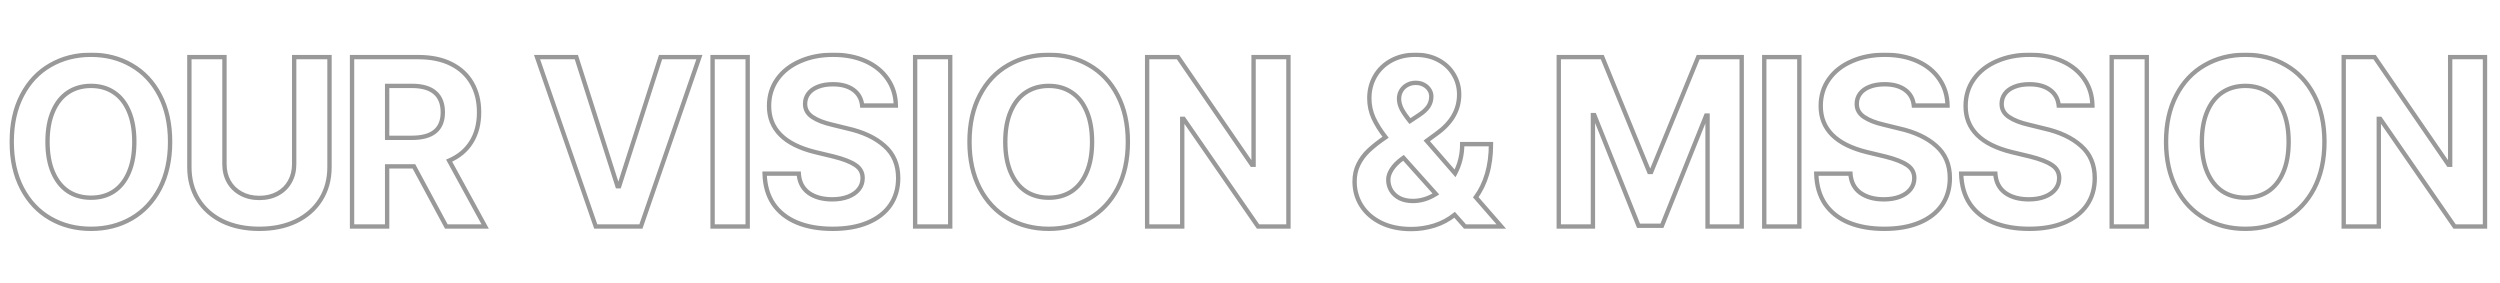 <svg width="1148" height="130" viewBox="0 0 1148 130" fill="none" xmlns="http://www.w3.org/2000/svg">
<g clip-path="url(#clip0_206_204)">
<mask id="path-1-outside-1_206_204" maskUnits="userSpaceOnUse" x="4" y="24" width="1139" height="83" fill="black">
<rect fill="white" x="4" y="24" width="1139" height="83"/>
<path d="M78.108 65.113C78.108 73.349 76.533 80.493 73.382 86.544C70.231 92.56 65.898 97.161 60.384 100.348C54.905 103.499 48.711 105.074 41.8 105.074C34.853 105.074 28.623 103.481 23.108 100.294C17.594 97.107 13.261 92.506 10.11 86.49C6.959 80.439 5.384 73.313 5.384 65.113C5.384 56.878 6.959 49.752 10.11 43.736C13.261 37.685 17.594 33.084 23.108 29.933C28.623 26.746 34.853 25.152 41.8 25.152C48.711 25.152 54.905 26.746 60.384 29.933C65.898 33.084 70.231 37.685 73.382 43.736C76.533 49.752 78.108 56.878 78.108 65.113ZM61.673 65.113C61.673 59.635 60.849 54.98 59.202 51.148C57.591 47.317 55.299 44.417 52.327 42.447C49.355 40.442 45.846 39.44 41.8 39.44C37.754 39.44 34.227 40.442 31.219 42.447C28.247 44.417 25.937 47.335 24.29 51.202C22.643 55.033 21.819 59.671 21.819 65.113C21.819 70.556 22.643 75.211 24.29 79.078C25.937 82.909 28.247 85.828 31.219 87.833C34.227 89.802 37.754 90.787 41.8 90.787C45.846 90.787 49.355 89.802 52.327 87.833C55.299 85.828 57.591 82.909 59.202 79.078C60.849 75.247 61.673 70.592 61.673 65.113ZM151.306 26.227V76.715C151.306 82.337 149.963 87.296 147.277 91.593C144.592 95.89 140.814 99.22 135.944 101.583C131.075 103.91 125.453 105.074 119.079 105.074C112.705 105.074 107.084 103.91 102.214 101.583C97.38 99.22 93.62 95.89 90.935 91.593C88.285 87.296 86.96 82.337 86.96 76.715V26.227H103.073V75.426C103.073 78.398 103.736 81.065 105.061 83.429C106.385 85.756 108.265 87.582 110.7 88.907C113.135 90.232 115.928 90.894 119.079 90.894C122.266 90.894 125.077 90.232 127.512 88.907C129.947 87.582 131.809 85.756 133.098 83.429C134.423 81.065 135.085 78.398 135.085 75.426V26.227H151.306ZM161.661 26.227H192.169C198.006 26.227 203.001 27.265 207.154 29.342C211.344 31.419 214.531 34.373 216.715 38.204C218.899 42 219.991 46.458 219.991 51.578C219.991 56.878 218.81 61.425 216.446 65.221C214.083 69.016 210.681 71.863 206.241 73.761L222.784 104H204.952L190.074 76.393H177.774V104H161.661V26.227ZM189.161 63.287C198.614 63.287 203.341 59.384 203.341 51.578C203.341 47.603 202.159 44.596 199.796 42.555C197.433 40.478 193.888 39.44 189.161 39.44H177.774V63.287H189.161ZM283.563 85.523H284.315L303.329 26.227H321.161L294.306 104H273.573L246.61 26.227H264.657L283.563 85.523ZM343.333 104H327.22V26.227H343.333V104ZM395.905 48.463C395.583 45.383 394.24 42.984 391.877 41.266C389.514 39.547 386.381 38.688 382.478 38.688C379.792 38.688 377.482 39.081 375.549 39.869C373.651 40.621 372.201 41.677 371.198 43.038C370.196 44.399 369.694 45.956 369.694 47.711C369.694 50.217 370.822 52.223 373.078 53.727C375.334 55.23 378.36 56.412 382.155 57.272L389.138 58.99C396.335 60.602 402.01 63.269 406.164 66.993C410.354 70.681 412.448 75.605 412.448 81.764C412.448 86.526 411.249 90.662 408.85 94.171C406.451 97.644 402.995 100.33 398.483 102.228C393.972 104.125 388.601 105.074 382.37 105.074C376.068 105.074 370.59 104.107 365.935 102.174C361.315 100.24 357.717 97.394 355.139 93.634C352.596 89.838 351.254 85.201 351.11 79.723H366.794C367.045 83.554 368.549 86.49 371.306 88.531C374.099 90.537 377.715 91.539 382.155 91.539C384.948 91.539 387.401 91.127 389.514 90.304C391.626 89.48 393.256 88.334 394.401 86.866C395.547 85.398 396.12 83.697 396.12 81.764C396.12 79.257 395.028 77.27 392.844 75.802C390.695 74.334 387.347 73.027 382.8 71.881L374.313 69.84C360.205 66.367 353.151 59.312 353.151 48.678C353.151 44.023 354.405 39.923 356.911 36.378C359.453 32.797 362.963 30.04 367.438 28.106C371.914 26.137 376.963 25.152 382.585 25.152C388.243 25.152 393.238 26.137 397.57 28.106C401.903 30.076 405.269 32.833 407.668 36.378C410.067 39.887 411.302 43.915 411.374 48.463H395.905ZM436.339 104H420.226V26.227H436.339V104ZM517.915 65.113C517.915 73.349 516.34 80.493 513.188 86.544C510.037 92.56 505.705 97.161 500.19 100.348C494.712 103.499 488.517 105.074 481.606 105.074C474.66 105.074 468.429 103.481 462.915 100.294C457.401 97.107 453.068 92.506 449.917 86.49C446.766 80.439 445.19 73.313 445.19 65.113C445.19 56.878 446.766 49.752 449.917 43.736C453.068 37.685 457.401 33.084 462.915 29.933C468.429 26.746 474.66 25.152 481.606 25.152C488.517 25.152 494.712 26.746 500.19 29.933C505.705 33.084 510.037 37.685 513.188 43.736C516.34 49.752 517.915 56.878 517.915 65.113ZM501.479 65.113C501.479 59.635 500.656 54.98 499.009 51.148C497.397 47.317 495.106 44.417 492.134 42.447C489.162 40.442 485.653 39.44 481.606 39.44C477.56 39.44 474.033 40.442 471.025 42.447C468.053 44.417 465.744 47.335 464.097 51.202C462.45 55.033 461.626 59.671 461.626 65.113C461.626 70.556 462.45 75.211 464.097 79.078C465.744 82.909 468.053 85.828 471.025 87.833C474.033 89.802 477.56 90.787 481.606 90.787C485.653 90.787 489.162 89.802 492.134 87.833C495.106 85.828 497.397 82.909 499.009 79.078C500.656 75.247 501.479 70.592 501.479 65.113ZM591.649 104H577.685L543.524 54.586H542.88V104H526.767V26.227H540.946L574.892 75.641H575.644V26.227H591.649V104ZM648.024 105.182C642.797 105.182 638.213 104.233 634.274 102.335C630.336 100.401 627.31 97.787 625.197 94.493C623.085 91.163 622.028 87.457 622.028 83.375C622.028 80.475 622.601 77.861 623.747 75.533C624.893 73.17 626.468 71.039 628.474 69.142C630.515 67.208 633.111 65.167 636.262 63.019C633.898 60.011 632.054 57.075 630.729 54.21C629.44 51.345 628.796 48.32 628.796 45.133C628.796 41.373 629.673 37.989 631.428 34.981C633.182 31.938 635.671 29.539 638.894 27.784C642.116 26.03 645.804 25.152 649.958 25.152C654.004 25.152 657.549 25.976 660.593 27.623C663.636 29.27 665.964 31.49 667.575 34.283C669.222 37.04 670.046 40.084 670.046 43.414C670.046 50.432 666.608 56.412 659.733 61.353L655.168 64.684L668.166 79.615C670.35 75.533 671.442 71.057 671.442 66.188H684.655C684.655 71.308 684.047 75.909 682.829 79.991C681.612 84.073 679.893 87.6 677.673 90.572L689.382 104H672.731L667.951 98.629C665.23 100.813 662.132 102.46 658.659 103.57C655.186 104.645 651.641 105.182 648.024 105.182ZM637.497 82.516C637.497 84.378 637.963 86.061 638.894 87.564C639.825 89.033 641.132 90.196 642.814 91.056C644.533 91.879 646.521 92.291 648.776 92.291C652.429 92.291 655.956 91.217 659.357 89.068L644.479 72.472L643.942 72.848C641.794 74.423 640.183 76.052 639.108 77.735C638.034 79.382 637.497 80.976 637.497 82.516ZM642.438 45.348C642.438 46.887 642.85 48.481 643.674 50.128C644.533 51.739 645.786 53.565 647.434 55.606L651.569 52.867C653.503 51.614 654.935 50.307 655.866 48.946C656.797 47.55 657.263 45.992 657.263 44.273C657.263 43.235 656.976 42.25 656.403 41.319C655.83 40.352 654.989 39.565 653.879 38.956C652.805 38.347 651.534 38.043 650.065 38.043C648.597 38.043 647.272 38.383 646.091 39.063C644.945 39.708 644.05 40.585 643.405 41.695C642.761 42.805 642.438 44.023 642.438 45.348ZM735.767 26.227L757.358 78.971H758.218L779.81 26.227H799.79V104H784.106V53.082H783.462L763.159 103.678H752.417L732.114 52.867H731.47V104H715.786V26.227H735.767ZM826.259 104H810.146V26.227H826.259V104ZM878.831 48.463C878.509 45.383 877.166 42.984 874.803 41.266C872.439 39.547 869.306 38.688 865.403 38.688C862.718 38.688 860.408 39.081 858.475 39.869C856.577 40.621 855.127 41.677 854.124 43.038C853.121 44.399 852.62 45.956 852.62 47.711C852.62 50.217 853.748 52.223 856.004 53.727C858.26 55.23 861.285 56.412 865.081 57.272L872.063 58.99C879.261 60.602 884.936 63.269 889.09 66.993C893.279 70.681 895.374 75.605 895.374 81.764C895.374 86.526 894.174 90.662 891.775 94.171C889.376 97.644 885.921 100.33 881.409 102.228C876.897 104.125 871.526 105.074 865.296 105.074C858.994 105.074 853.515 104.107 848.86 102.174C844.241 100.24 840.643 97.394 838.064 93.634C835.522 89.838 834.179 85.201 834.036 79.723H849.72C849.97 83.554 851.474 86.49 854.231 88.531C857.024 90.537 860.641 91.539 865.081 91.539C867.874 91.539 870.327 91.127 872.439 90.304C874.552 89.48 876.181 88.334 877.327 86.866C878.473 85.398 879.046 83.697 879.046 81.764C879.046 79.257 877.954 77.27 875.77 75.802C873.621 74.334 870.273 73.027 865.726 71.881L857.239 69.84C843.131 66.367 836.077 59.312 836.077 48.678C836.077 44.023 837.33 39.923 839.837 36.378C842.379 32.797 845.888 30.04 850.364 28.106C854.84 26.137 859.889 25.152 865.511 25.152C871.168 25.152 876.163 26.137 880.496 28.106C884.829 30.076 888.195 32.833 890.594 36.378C892.993 39.887 894.228 43.915 894.3 48.463H878.831ZM945.368 48.463C945.046 45.383 943.703 42.984 941.34 41.266C938.977 39.547 935.843 38.688 931.94 38.688C929.255 38.688 926.945 39.081 925.012 39.869C923.114 40.621 921.664 41.677 920.661 43.038C919.659 44.399 919.157 45.956 919.157 47.711C919.157 50.217 920.285 52.223 922.541 53.727C924.797 55.23 927.823 56.412 931.618 57.272L938.601 58.99C945.798 60.602 951.473 63.269 955.627 66.993C959.816 70.681 961.911 75.605 961.911 81.764C961.911 86.526 960.712 90.662 958.312 94.171C955.913 97.644 952.458 100.33 947.946 102.228C943.435 104.125 938.063 105.074 931.833 105.074C925.531 105.074 920.052 104.107 915.397 102.174C910.778 100.24 907.18 97.394 904.602 93.634C902.059 89.838 900.716 85.201 900.573 79.723H916.257C916.507 83.554 918.011 86.49 920.769 88.531C923.562 90.537 927.178 91.539 931.618 91.539C934.411 91.539 936.864 91.127 938.977 90.304C941.089 89.48 942.718 88.334 943.864 86.866C945.01 85.398 945.583 83.697 945.583 81.764C945.583 79.257 944.491 77.27 942.307 75.802C940.158 74.334 936.81 73.027 932.263 71.881L923.776 69.84C909.668 66.367 902.614 59.312 902.614 48.678C902.614 44.023 903.868 39.923 906.374 36.378C908.916 32.797 912.425 30.04 916.901 28.106C921.377 26.137 926.426 25.152 932.048 25.152C937.705 25.152 942.701 26.137 947.033 28.106C951.366 30.076 954.732 32.833 957.131 36.378C959.53 39.887 960.765 43.915 960.837 48.463H945.368ZM985.802 104H969.688V26.227H985.802V104ZM1067.38 65.113C1067.38 73.349 1065.8 80.493 1062.65 86.544C1059.5 92.56 1055.17 97.161 1049.65 100.348C1044.17 103.499 1037.98 105.074 1031.07 105.074C1024.12 105.074 1017.89 103.481 1012.38 100.294C1006.86 97.107 1002.53 92.506 999.38 86.49C996.229 80.439 994.653 73.313 994.653 65.113C994.653 56.878 996.229 49.752 999.38 43.736C1002.53 37.685 1006.86 33.084 1012.38 29.933C1017.89 26.746 1024.12 25.152 1031.07 25.152C1037.98 25.152 1044.17 26.746 1049.65 29.933C1055.17 33.084 1059.5 37.685 1062.65 43.736C1065.8 49.752 1067.38 56.878 1067.38 65.113ZM1050.94 65.113C1050.94 59.635 1050.12 54.98 1048.47 51.148C1046.86 47.317 1044.57 44.417 1041.6 42.447C1038.62 40.442 1035.12 39.44 1031.07 39.44C1027.02 39.44 1023.5 40.442 1020.49 42.447C1017.52 44.417 1015.21 47.335 1013.56 51.202C1011.91 55.033 1011.09 59.671 1011.09 65.113C1011.09 70.556 1011.91 75.211 1013.56 79.078C1015.21 82.909 1017.52 85.828 1020.49 87.833C1023.5 89.802 1027.02 90.787 1031.07 90.787C1035.12 90.787 1038.62 89.802 1041.6 87.833C1044.57 85.828 1046.86 82.909 1048.47 79.078C1050.12 75.247 1050.94 70.592 1050.94 65.113ZM1141.11 104H1127.15L1092.99 54.586H1092.34V104H1076.23V26.227H1090.41L1124.35 75.641H1125.11V26.227H1141.11V104Z"/>
</mask>
<path d="M73.382 86.544L74.268 87.008L74.269 87.006L73.382 86.544ZM60.384 100.348L60.882 101.215L60.884 101.213L60.384 100.348ZM10.11 86.49L9.223 86.952L9.225 86.954L10.11 86.49ZM10.11 43.736L10.996 44.2L10.997 44.198L10.11 43.736ZM23.108 29.933L23.605 30.801L23.609 30.798L23.108 29.933ZM60.384 29.933L59.881 30.797L59.888 30.801L60.384 29.933ZM73.382 43.736L72.495 44.198L72.496 44.2L73.382 43.736ZM59.202 51.148L58.28 51.536L58.283 51.543L59.202 51.148ZM52.327 42.447L51.768 43.276L51.775 43.281L52.327 42.447ZM31.219 42.447L31.771 43.281L31.773 43.279L31.219 42.447ZM24.29 51.202L25.209 51.597L25.21 51.594L24.29 51.202ZM24.29 79.078L23.37 79.47L23.371 79.473L24.29 79.078ZM31.219 87.833L30.659 88.662L30.671 88.67L31.219 87.833ZM52.327 87.833L52.88 88.667L52.886 88.662L52.327 87.833ZM59.202 79.078L58.283 78.683L58.28 78.691L59.202 79.078ZM77.108 65.113C77.108 73.221 75.558 80.2 72.495 86.082L74.269 87.006C77.508 80.785 79.108 73.477 79.108 65.113H77.108ZM72.496 86.08C69.427 91.939 65.223 96.396 59.883 99.482L60.884 101.213C66.573 97.925 71.035 93.18 74.268 87.008L72.496 86.08ZM59.885 99.481C54.572 102.537 48.553 104.074 41.8 104.074V106.074C48.869 106.074 55.238 104.461 60.882 101.215L59.885 99.481ZM41.8 104.074C35.013 104.074 28.957 102.519 23.609 99.428L22.608 101.16C28.288 104.442 34.694 106.074 41.8 106.074V104.074ZM23.609 99.428C18.269 96.342 14.066 91.886 10.996 86.026L9.225 86.954C12.457 93.126 16.919 97.872 22.608 101.16L23.609 99.428ZM10.997 86.028C7.934 80.146 6.384 73.185 6.384 65.113H4.384C4.384 73.442 5.985 80.732 9.223 86.952L10.997 86.028ZM6.384 65.113C6.384 57.005 7.934 50.045 10.996 44.2L9.225 43.272C5.984 49.459 4.384 56.75 4.384 65.113H6.384ZM10.997 44.198C14.067 38.304 18.269 33.85 23.605 30.801L22.612 29.064C16.919 32.318 12.456 37.066 9.223 43.275L10.997 44.198ZM23.609 30.798C28.957 27.707 35.013 26.152 41.8 26.152V24.152C34.694 24.152 28.288 25.784 22.608 29.067L23.609 30.798ZM41.8 26.152C48.55 26.152 54.569 27.707 59.881 30.797L60.887 29.068C55.242 25.785 48.871 24.152 41.8 24.152V26.152ZM59.888 30.801C65.223 33.85 69.426 38.304 72.495 44.198L74.269 43.275C71.036 37.066 66.573 32.318 60.88 29.064L59.888 30.801ZM72.496 44.2C75.558 50.045 77.108 57.005 77.108 65.113H79.108C79.108 56.75 77.508 49.459 74.268 43.272L72.496 44.2ZM62.673 65.113C62.673 59.539 61.836 54.742 60.121 50.754L58.283 51.543C59.863 55.218 60.673 59.73 60.673 65.113H62.673ZM60.124 50.761C58.449 46.778 56.042 43.709 52.88 41.614L51.775 43.281C54.556 45.124 56.733 47.856 58.28 51.536L60.124 50.761ZM52.886 41.618C49.728 39.488 46.019 38.44 41.8 38.44V40.44C45.673 40.44 48.982 41.397 51.768 43.276L52.886 41.618ZM41.8 38.44C37.581 38.44 33.855 39.488 30.664 41.615L31.773 43.279C34.598 41.396 37.927 40.44 41.8 40.44V38.44ZM30.666 41.614C27.504 43.709 25.08 46.796 23.37 50.81L25.21 51.594C26.794 47.874 28.99 45.124 31.771 43.281L30.666 41.614ZM23.371 50.807C21.657 54.795 20.819 59.574 20.819 65.113H22.819C22.819 59.767 23.629 55.272 25.209 51.597L23.371 50.807ZM20.819 65.113C20.819 70.653 21.657 75.448 23.37 79.47L25.21 78.686C23.629 74.974 22.819 70.459 22.819 65.113H20.819ZM23.371 79.473C25.082 83.451 27.504 86.533 30.659 88.662L31.778 87.004C28.989 85.123 26.793 82.368 25.209 78.683L23.371 79.473ZM30.671 88.67C33.861 90.759 37.584 91.787 41.8 91.787V89.787C37.923 89.787 34.592 88.846 31.767 86.996L30.671 88.67ZM41.8 91.787C46.015 91.787 49.722 90.759 52.88 88.667L51.775 86.999C48.988 88.846 45.677 89.787 41.8 89.787V91.787ZM52.886 88.662C56.044 86.532 58.45 83.447 60.124 79.466L58.28 78.691C56.732 82.372 54.554 85.124 51.768 87.004L52.886 88.662ZM60.121 79.473C61.836 75.484 62.673 70.687 62.673 65.113H60.673C60.673 70.496 59.863 75.009 58.283 78.683L60.121 79.473ZM151.306 26.227H152.306V25.227H151.306V26.227ZM135.944 101.583L136.376 102.485L136.381 102.483L135.944 101.583ZM102.214 101.583L101.775 102.481L101.783 102.485L102.214 101.583ZM90.935 91.593L90.083 92.118L90.087 92.123L90.935 91.593ZM86.96 26.227V25.227H85.96V26.227H86.96ZM103.073 26.227H104.073V25.227H103.073V26.227ZM105.061 83.429L104.188 83.918L104.191 83.923L105.061 83.429ZM133.098 83.429L132.225 82.94L132.223 82.944L133.098 83.429ZM135.085 26.227V25.227H134.085V26.227H135.085ZM150.306 26.227V76.715H152.306V26.227H150.306ZM150.306 76.715C150.306 82.17 149.005 86.942 146.429 91.063L148.125 92.123C150.921 87.65 152.306 82.503 152.306 76.715H150.306ZM146.429 91.063C143.85 95.189 140.22 98.396 135.508 100.683L136.381 102.483C141.408 100.043 145.333 96.59 148.125 92.123L146.429 91.063ZM135.513 100.681C130.8 102.933 125.33 104.074 119.079 104.074V106.074C125.575 106.074 131.349 104.888 136.376 102.485L135.513 100.681ZM119.079 104.074C112.828 104.074 107.358 102.933 102.645 100.681L101.783 102.485C106.809 104.888 112.583 106.074 119.079 106.074V104.074ZM102.653 100.685C97.976 98.398 94.363 95.191 91.783 91.063L90.087 92.123C92.877 96.588 96.784 100.041 101.775 102.481L102.653 100.685ZM91.786 91.068C89.244 86.946 87.96 82.173 87.96 76.715H85.96C85.96 82.5 87.326 87.645 90.083 92.118L91.786 91.068ZM87.96 76.715V26.227H85.96V76.715H87.96ZM86.96 27.227H103.073V25.227H86.96V27.227ZM102.073 26.227V75.426H104.073V26.227H102.073ZM102.073 75.426C102.073 78.552 102.772 81.391 104.188 83.918L105.933 82.94C104.7 80.74 104.073 78.244 104.073 75.426H102.073ZM104.191 83.923C105.612 86.419 107.63 88.375 110.222 89.786L111.178 88.029C108.901 86.79 107.159 85.094 105.93 82.934L104.191 83.923ZM110.222 89.786C112.823 91.201 115.784 91.894 119.079 91.894V89.894C116.072 89.894 113.447 89.263 111.178 88.029L110.222 89.786ZM119.079 91.894C122.408 91.894 125.387 91.201 127.99 89.786L127.034 88.029C124.766 89.263 122.124 89.894 119.079 89.894V91.894ZM127.99 89.786C130.584 88.374 132.587 86.414 133.972 83.913L132.223 82.944C131.03 85.098 129.309 86.791 127.034 88.029L127.99 89.786ZM133.97 83.918C135.386 81.391 136.085 78.552 136.085 75.426H134.085C134.085 78.244 133.459 80.74 132.225 82.94L133.97 83.918ZM136.085 75.426V26.227H134.085V75.426H136.085ZM135.085 27.227H151.306V25.227H135.085V27.227ZM161.661 26.227V25.227H160.661V26.227H161.661ZM207.154 29.342L206.707 30.236L206.71 30.238L207.154 29.342ZM216.715 38.204L215.846 38.699L215.848 38.703L216.715 38.204ZM206.241 73.761L205.848 72.841L204.835 73.274L205.364 74.241L206.241 73.761ZM222.784 104V105H224.471L223.661 103.52L222.784 104ZM204.952 104L204.072 104.474L204.355 105H204.952V104ZM190.074 76.393L190.955 75.918L190.671 75.393H190.074V76.393ZM177.774 76.393V75.393H176.774V76.393H177.774ZM177.774 104V105H178.774V104H177.774ZM161.661 104H160.661V105H161.661V104ZM199.796 42.555L199.136 43.306L199.142 43.312L199.796 42.555ZM177.774 39.44V38.44H176.774V39.44H177.774ZM177.774 63.287H176.774V64.287H177.774V63.287ZM161.661 27.227H192.169V25.227H161.661V27.227ZM192.169 27.227C197.889 27.227 202.723 28.244 206.707 30.236L207.602 28.447C203.278 26.286 198.122 25.227 192.169 25.227V27.227ZM206.71 30.238C210.733 32.232 213.766 35.051 215.846 38.699L217.584 37.709C215.295 33.694 211.955 30.605 207.598 28.446L206.71 30.238ZM215.848 38.703C217.931 42.323 218.991 46.603 218.991 51.578H220.991C220.991 46.312 219.867 41.677 217.582 37.705L215.848 38.703ZM218.991 51.578C218.991 56.726 217.845 61.083 215.597 64.692L217.295 65.749C219.774 61.768 220.991 57.029 220.991 51.578H218.991ZM215.597 64.692C213.351 68.3 210.116 71.017 205.848 72.841L206.634 74.68C211.247 72.709 214.815 69.733 217.295 65.749L215.597 64.692ZM205.364 74.241L221.907 104.48L223.661 103.52L207.119 73.281L205.364 74.241ZM222.784 103H204.952V105H222.784V103ZM205.832 103.526L190.955 75.918L189.194 76.867L204.072 104.474L205.832 103.526ZM190.074 75.393H177.774V77.393H190.074V75.393ZM176.774 76.393V104H178.774V76.393H176.774ZM177.774 103H161.661V105H177.774V103ZM162.661 104V26.227H160.661V104H162.661ZM189.161 64.287C194 64.287 197.816 63.292 200.433 61.131C203.086 58.94 204.341 55.691 204.341 51.578H202.341C202.341 55.271 201.232 57.877 199.159 59.589C197.05 61.331 193.775 62.287 189.161 62.287V64.287ZM204.341 51.578C204.341 47.398 203.09 44.078 200.45 41.798L199.142 43.312C201.228 45.113 202.341 47.809 202.341 51.578H204.341ZM200.456 41.803C197.838 39.502 194.012 38.44 189.161 38.44V40.44C193.763 40.44 197.028 41.453 199.136 43.306L200.456 41.803ZM189.161 38.44H177.774V40.44H189.161V38.44ZM176.774 39.44V63.287H178.774V39.44H176.774ZM177.774 64.287H189.161V62.287H177.774V64.287ZM283.563 85.523L282.611 85.827L282.833 86.523H283.563V85.523ZM284.315 85.523V86.523H285.045L285.268 85.829L284.315 85.523ZM303.329 26.227V25.227H302.6L302.377 25.921L303.329 26.227ZM321.161 26.227L322.106 26.553L322.564 25.227H321.161V26.227ZM294.306 104V105H295.018L295.251 104.326L294.306 104ZM273.573 104L272.628 104.328L272.862 105H273.573V104ZM246.61 26.227V25.227H245.205L245.666 26.554L246.61 26.227ZM264.657 26.227L265.61 25.923L265.388 25.227H264.657V26.227ZM283.563 86.523H284.315V84.523H283.563V86.523ZM285.268 85.829L304.281 26.532L302.377 25.921L283.363 85.218L285.268 85.829ZM303.329 27.227H321.161V25.227H303.329V27.227ZM320.216 25.9L293.36 103.674L295.251 104.326L322.106 26.553L320.216 25.9ZM294.306 103H273.573V105H294.306V103ZM274.518 103.672L247.555 25.899L245.666 26.554L272.628 104.328L274.518 103.672ZM246.61 27.227H264.657V25.227H246.61V27.227ZM263.704 26.53L282.611 85.827L284.516 85.22L265.61 25.923L263.704 26.53ZM343.333 104V105H344.333V104H343.333ZM327.22 104H326.22V105H327.22V104ZM327.22 26.227V25.227H326.22V26.227H327.22ZM343.333 26.227H344.333V25.227H343.333V26.227ZM343.333 103H327.22V105H343.333V103ZM328.22 104V26.227H326.22V104H328.22ZM327.22 27.227H343.333V25.227H327.22V27.227ZM342.333 26.227V104H344.333V26.227H342.333ZM395.905 48.463L394.911 48.567L395.004 49.463H395.905V48.463ZM375.549 39.869L375.917 40.799L375.926 40.795L375.549 39.869ZM382.155 57.272L382.394 56.3L382.385 56.298L382.376 56.296L382.155 57.272ZM389.138 58.99L388.899 59.961L388.909 59.964L388.919 59.966L389.138 58.99ZM406.164 66.993L405.496 67.738L405.503 67.744L406.164 66.993ZM408.85 94.171L409.672 94.739L409.675 94.735L408.85 94.171ZM365.935 102.174L365.548 103.096L365.551 103.097L365.935 102.174ZM355.139 93.634L354.308 94.19L354.314 94.199L355.139 93.634ZM351.11 79.723V78.723H350.084L350.111 79.749L351.11 79.723ZM366.794 79.723L367.792 79.657L367.731 78.723H366.794V79.723ZM371.306 88.531L370.711 89.335L370.717 89.339L370.722 89.344L371.306 88.531ZM389.514 90.304L389.15 89.372L389.514 90.304ZM392.844 75.802L392.28 76.627L392.286 76.632L392.844 75.802ZM382.8 71.881L383.044 70.911L383.034 70.909L382.8 71.881ZM374.313 69.84L374.074 70.811L374.08 70.812L374.313 69.84ZM356.911 36.378L356.096 35.799L356.095 35.801L356.911 36.378ZM367.438 28.106L367.835 29.024L367.841 29.022L367.438 28.106ZM407.668 36.378L406.84 36.938L406.842 36.942L407.668 36.378ZM411.374 48.463V49.463H412.39L412.374 48.447L411.374 48.463ZM396.9 48.359C396.55 45.017 395.073 42.353 392.465 40.457L391.289 42.074C393.408 43.615 394.616 45.75 394.911 48.567L396.9 48.359ZM392.465 40.457C389.882 38.578 386.522 37.688 382.478 37.688V39.688C386.239 39.688 389.146 40.516 391.289 42.074L392.465 40.457ZM382.478 37.688C379.698 37.688 377.254 38.095 375.172 38.943L375.926 40.795C377.711 40.068 379.886 39.688 382.478 39.688V37.688ZM375.18 38.94C373.145 39.746 371.528 40.905 370.393 42.445L372.003 43.631C372.874 42.45 374.157 41.496 375.917 40.799L375.18 38.94ZM370.393 42.445C369.259 43.984 368.694 45.752 368.694 47.711H370.694C370.694 46.161 371.132 44.813 372.003 43.631L370.393 42.445ZM368.694 47.711C368.694 50.583 370.016 52.887 372.523 54.559L373.633 52.895C371.628 51.558 370.694 49.852 370.694 47.711H368.694ZM372.523 54.559C374.915 56.153 378.067 57.371 381.934 58.247L382.376 56.296C378.652 55.453 375.753 54.308 373.633 52.895L372.523 54.559ZM381.916 58.242L388.899 59.961L389.377 58.019L382.394 56.3L381.916 58.242ZM388.919 59.966C396.002 61.552 401.505 64.159 405.497 67.738L406.832 66.249C402.516 62.379 396.668 59.651 389.356 58.014L388.919 59.966ZM405.503 67.744C409.453 71.221 411.448 75.859 411.448 81.764H413.448C413.448 75.351 411.254 70.141 406.825 66.243L405.503 67.744ZM411.448 81.764C411.448 86.35 410.296 90.283 408.024 93.606L409.675 94.735C412.201 91.04 413.448 86.702 413.448 81.764H411.448ZM408.027 93.603C405.752 96.895 402.46 99.47 398.096 101.306L398.871 103.149C403.53 101.19 407.149 98.393 409.672 94.739L408.027 93.603ZM398.096 101.306C393.735 103.14 388.502 104.074 382.37 104.074V106.074C388.699 106.074 394.208 105.111 398.871 103.149L398.096 101.306ZM382.37 104.074C376.168 104.074 370.825 103.122 366.318 101.25L365.551 103.097C370.354 105.092 375.968 106.074 382.37 106.074V104.074ZM366.321 101.251C361.861 99.385 358.422 96.654 355.963 93.068L354.314 94.199C357.011 98.133 360.77 101.096 365.548 103.096L366.321 101.251ZM355.97 93.077C353.552 89.468 352.249 85.024 352.11 79.697L350.111 79.749C350.258 85.378 351.641 90.209 354.308 94.19L355.97 93.077ZM351.11 80.723H366.794V78.723H351.11V80.723ZM365.796 79.788C366.063 83.873 367.687 87.097 370.711 89.335L371.901 87.728C369.41 85.884 368.026 83.235 367.792 79.657L365.796 79.788ZM370.722 89.344C373.729 91.502 377.567 92.539 382.155 92.539V90.539C377.864 90.539 374.468 89.571 371.889 87.719L370.722 89.344ZM382.155 92.539C385.045 92.539 387.625 92.113 389.877 91.235L389.15 89.372C387.177 90.141 384.852 90.539 382.155 90.539V92.539ZM389.877 91.235C392.121 90.361 393.911 89.119 395.19 87.481L393.613 86.251C392.6 87.549 391.132 88.6 389.15 89.372L389.877 91.235ZM395.19 87.481C396.478 85.831 397.12 83.911 397.12 81.764H395.12C395.12 83.484 394.616 84.966 393.613 86.251L395.19 87.481ZM397.12 81.764C397.12 78.905 395.846 76.615 393.402 74.972L392.286 76.632C394.21 77.925 395.12 79.61 395.12 81.764H397.12ZM393.408 74.976C391.113 73.408 387.629 72.067 383.044 70.911L382.555 72.851C387.065 73.987 390.277 75.259 392.28 76.627L393.408 74.976ZM383.034 70.909L374.547 68.868L374.08 70.812L382.566 72.853L383.034 70.909ZM374.553 68.869C367.6 67.157 362.501 64.589 359.149 61.237C355.823 57.911 354.151 53.749 354.151 48.678H352.151C352.151 54.241 354.007 58.924 357.735 62.651C361.437 66.353 366.919 69.049 374.074 70.811L374.553 68.869ZM354.151 48.678C354.151 44.214 355.349 40.319 357.728 36.955L356.095 35.801C353.46 39.527 352.151 43.832 352.151 48.678H354.151ZM357.727 36.957C360.151 33.541 363.508 30.894 367.835 29.024L367.042 27.188C362.417 29.186 358.755 32.053 356.096 35.799L357.727 36.957ZM367.841 29.022C372.173 27.116 377.081 26.152 382.585 26.152V24.152C376.845 24.152 371.656 25.158 367.036 27.191L367.841 29.022ZM382.585 26.152C388.126 26.152 392.976 27.117 397.157 29.017L397.984 27.196C393.499 25.157 388.359 24.152 382.585 24.152V26.152ZM397.157 29.017C401.341 30.919 404.555 33.563 406.84 36.938L408.496 35.818C405.983 32.103 402.465 29.233 397.984 27.196L397.157 29.017ZM406.842 36.942C409.123 40.278 410.305 44.113 410.374 48.479L412.374 48.447C412.299 43.718 411.011 39.496 408.493 35.813L406.842 36.942ZM411.374 47.463H395.905V49.463H411.374V47.463ZM436.339 104V105H437.339V104H436.339ZM420.226 104H419.226V105H420.226V104ZM420.226 26.227V25.227H419.226V26.227H420.226ZM436.339 26.227H437.339V25.227H436.339V26.227ZM436.339 103H420.226V105H436.339V103ZM421.226 104V26.227H419.226V104H421.226ZM420.226 27.227H436.339V25.227H420.226V27.227ZM435.339 26.227V104H437.339V26.227H435.339ZM513.188 86.544L514.074 87.008L514.075 87.006L513.188 86.544ZM500.19 100.348L500.689 101.215L500.691 101.213L500.19 100.348ZM449.917 86.49L449.03 86.952L449.031 86.954L449.917 86.49ZM449.917 43.736L450.803 44.2L450.804 44.198L449.917 43.736ZM462.915 29.933L463.411 30.801L463.415 30.798L462.915 29.933ZM500.19 29.933L499.688 30.797L499.694 30.801L500.19 29.933ZM513.188 43.736L512.302 44.198L512.303 44.2L513.188 43.736ZM499.009 51.148L498.087 51.536L498.09 51.543L499.009 51.148ZM492.134 42.447L491.574 43.276L491.581 43.281L492.134 42.447ZM471.025 42.447L471.578 43.281L471.58 43.279L471.025 42.447ZM464.097 51.202L465.015 51.597L465.017 51.594L464.097 51.202ZM464.097 79.078L463.177 79.47L463.178 79.473L464.097 79.078ZM471.025 87.833L470.466 88.662L470.478 88.67L471.025 87.833ZM492.134 87.833L492.686 88.667L492.693 88.662L492.134 87.833ZM499.009 79.078L498.09 78.683L498.087 78.691L499.009 79.078ZM516.915 65.113C516.915 73.221 515.364 80.2 512.302 86.082L514.075 87.006C517.315 80.785 518.915 73.477 518.915 65.113H516.915ZM512.303 86.08C509.233 91.939 505.029 96.396 499.69 99.482L500.691 101.213C506.38 97.925 510.841 93.18 514.074 87.008L512.303 86.08ZM499.692 99.481C494.379 102.537 488.359 104.074 481.606 104.074V106.074C488.675 106.074 495.045 104.461 500.689 101.215L499.692 99.481ZM481.606 104.074C474.819 104.074 468.764 102.519 463.415 99.428L462.415 101.16C468.095 104.442 474.501 106.074 481.606 106.074V104.074ZM463.415 99.428C458.076 96.342 453.872 91.886 450.803 86.026L449.031 86.954C452.264 93.126 456.725 97.872 462.415 101.16L463.415 99.428ZM450.804 86.028C447.741 80.146 446.19 73.185 446.19 65.113H444.19C444.19 73.442 445.791 80.732 449.03 86.952L450.804 86.028ZM446.19 65.113C446.19 57.005 447.741 50.045 450.803 44.2L449.031 43.272C445.791 49.459 444.19 56.75 444.19 65.113H446.19ZM450.804 44.198C453.873 38.304 458.076 33.85 463.411 30.801L462.419 29.064C456.726 32.318 452.263 37.066 449.03 43.275L450.804 44.198ZM463.415 30.798C468.764 27.707 474.819 26.152 481.606 26.152V24.152C474.501 24.152 468.095 25.784 462.415 29.067L463.415 30.798ZM481.606 26.152C488.357 26.152 494.375 27.707 499.688 30.797L500.693 29.068C495.048 25.785 488.677 24.152 481.606 24.152V26.152ZM499.694 30.801C505.03 33.85 509.232 38.304 512.302 44.198L514.075 43.275C510.843 37.066 506.38 32.318 500.687 29.064L499.694 30.801ZM512.303 44.2C515.364 50.045 516.915 57.005 516.915 65.113H518.915C518.915 56.75 517.315 49.459 514.074 43.272L512.303 44.2ZM502.479 65.113C502.479 59.539 501.642 54.742 499.927 50.754L498.09 51.543C499.67 55.218 500.479 59.73 500.479 65.113H502.479ZM499.931 50.761C498.256 46.778 495.848 43.709 492.686 41.614L491.581 43.281C494.363 45.124 496.539 47.856 498.087 51.536L499.931 50.761ZM492.693 41.618C489.535 39.488 485.825 38.44 481.606 38.44V40.44C485.48 40.44 488.788 41.397 491.574 43.276L492.693 41.618ZM481.606 38.44C477.387 38.44 473.662 39.488 470.471 41.615L471.58 43.279C474.404 41.396 477.733 40.44 481.606 40.44V38.44ZM470.473 41.614C467.31 43.709 464.886 46.796 463.177 50.81L465.017 51.594C466.601 47.874 468.796 45.124 471.578 43.281L470.473 41.614ZM463.178 50.807C461.464 54.795 460.626 59.574 460.626 65.113H462.626C462.626 59.767 463.436 55.272 465.015 51.597L463.178 50.807ZM460.626 65.113C460.626 70.653 461.464 75.448 463.177 79.47L465.017 78.686C463.435 74.974 462.626 70.459 462.626 65.113H460.626ZM463.178 79.473C464.888 83.451 467.311 86.533 470.466 88.662L471.585 87.004C468.796 85.123 466.599 82.368 465.015 78.683L463.178 79.473ZM470.478 88.67C473.668 90.759 477.391 91.787 481.606 91.787V89.787C477.73 89.787 474.398 88.846 471.573 86.996L470.478 88.67ZM481.606 91.787C485.822 91.787 489.529 90.759 492.686 88.667L491.581 86.999C488.795 88.846 485.484 89.787 481.606 89.787V91.787ZM492.693 88.662C495.851 86.532 498.256 83.447 499.931 79.466L498.087 78.691C496.539 82.372 494.361 85.124 491.574 87.004L492.693 88.662ZM499.927 79.473C501.642 75.484 502.479 70.687 502.479 65.113H500.479C500.479 70.496 499.67 75.009 498.09 78.683L499.927 79.473ZM591.649 104V105H592.649V104H591.649ZM577.685 104L576.862 104.569L577.16 105H577.685V104ZM543.524 54.586L544.347 54.017L544.049 53.586H543.524V54.586ZM542.88 54.586V53.586H541.88V54.586H542.88ZM542.88 104V105H543.88V104H542.88ZM526.767 104H525.767V105H526.767V104ZM526.767 26.227V25.227H525.767V26.227H526.767ZM540.946 26.227L541.771 25.66L541.473 25.227H540.946V26.227ZM574.892 75.641L574.067 76.207L574.365 76.641H574.892V75.641ZM575.644 75.641V76.641H576.644V75.641H575.644ZM575.644 26.227V25.227H574.644V26.227H575.644ZM591.649 26.227H592.649V25.227H591.649V26.227ZM591.649 103H577.685V105H591.649V103ZM578.507 103.431L544.347 54.017L542.702 55.155L576.862 104.569L578.507 103.431ZM543.524 53.586H542.88V55.586H543.524V53.586ZM541.88 54.586V104H543.88V54.586H541.88ZM542.88 103H526.767V105H542.88V103ZM527.767 104V26.227H525.767V104H527.767ZM526.767 27.227H540.946V25.227H526.767V27.227ZM540.122 26.793L574.067 76.207L575.716 75.074L541.771 25.66L540.122 26.793ZM574.892 76.641H575.644V74.641H574.892V76.641ZM576.644 75.641V26.227H574.644V75.641H576.644ZM575.644 27.227H591.649V25.227H575.644V27.227ZM590.649 26.227V104H592.649V26.227H590.649ZM634.274 102.335L633.834 103.233L633.84 103.236L634.274 102.335ZM625.197 94.493L624.353 95.029L624.355 95.033L625.197 94.493ZM623.747 75.533L624.644 75.975L624.647 75.969L623.747 75.533ZM628.474 69.142L629.161 69.868L629.161 69.868L628.474 69.142ZM636.262 63.019L636.825 63.845L637.709 63.242L637.048 62.401L636.262 63.019ZM630.729 54.21L629.818 54.62L629.822 54.63L630.729 54.21ZM631.428 34.981L632.292 35.485L632.294 35.481L631.428 34.981ZM667.575 34.283L666.709 34.783L666.713 34.789L666.717 34.796L667.575 34.283ZM659.733 61.353L659.15 60.541L659.144 60.546L659.733 61.353ZM655.168 64.684L654.579 63.876L653.698 64.518L654.414 65.34L655.168 64.684ZM668.166 79.615L667.412 80.272L668.364 81.365L669.048 80.087L668.166 79.615ZM671.442 66.188V65.188H670.442V66.188H671.442ZM684.655 66.188H685.655V65.188H684.655V66.188ZM677.673 90.572L676.872 89.974L676.388 90.621L676.919 91.23L677.673 90.572ZM689.382 104V105H691.581L690.136 103.343L689.382 104ZM672.731 104L671.984 104.665L672.283 105H672.731V104ZM667.951 98.629L668.698 97.964L668.066 97.254L667.325 97.849L667.951 98.629ZM658.659 103.57L658.955 104.526L658.964 104.523L658.659 103.57ZM638.894 87.564L638.043 88.091L638.049 88.1L638.894 87.564ZM642.814 91.056L642.36 91.946L642.371 91.952L642.382 91.957L642.814 91.056ZM659.357 89.068L659.891 89.914L660.892 89.282L660.102 88.401L659.357 89.068ZM644.479 72.472L645.224 71.804L644.632 71.144L643.906 71.652L644.479 72.472ZM643.942 72.848L643.369 72.028L643.36 72.035L643.351 72.041L643.942 72.848ZM639.108 77.735L639.946 78.282L639.951 78.273L639.108 77.735ZM643.674 50.128L642.779 50.575L642.785 50.587L642.791 50.599L643.674 50.128ZM647.434 55.606L646.655 56.234L647.227 56.943L647.986 56.44L647.434 55.606ZM651.569 52.867L651.025 52.028L651.017 52.033L651.569 52.867ZM655.866 48.946L656.692 49.511L656.698 49.501L655.866 48.946ZM656.403 41.319L655.543 41.829L655.547 41.836L655.552 41.843L656.403 41.319ZM653.879 38.956L653.386 39.826L653.398 39.833L653.879 38.956ZM646.091 39.063L646.581 39.935L646.59 39.93L646.091 39.063ZM648.024 104.182C642.918 104.182 638.488 103.255 634.708 101.434L633.84 103.236C637.939 105.21 642.675 106.182 648.024 106.182V104.182ZM634.715 101.437C630.92 99.574 628.042 97.076 626.039 93.953L624.355 95.033C626.578 98.499 629.751 101.229 633.834 103.233L634.715 101.437ZM626.042 93.957C624.034 90.793 623.028 87.274 623.028 83.375H621.028C621.028 87.64 622.135 91.533 624.353 95.029L626.042 93.957ZM623.028 83.375C623.028 80.609 623.574 78.15 624.644 75.975L622.85 75.091C621.629 77.572 621.028 80.34 621.028 83.375H623.028ZM624.647 75.969C625.737 73.72 627.239 71.687 629.161 69.868L627.786 68.415C625.698 70.392 624.048 72.619 622.847 75.097L624.647 75.969ZM629.161 69.868C631.153 67.981 633.704 65.973 636.825 63.845L635.698 62.192C632.518 64.361 629.877 66.435 627.786 68.416L629.161 69.868ZM637.048 62.401C634.723 59.442 632.923 56.571 631.637 53.79L629.822 54.63C631.185 57.578 633.074 60.58 635.475 63.636L637.048 62.401ZM631.641 53.8C630.411 51.066 629.796 48.18 629.796 45.133H627.796C627.796 48.459 628.47 51.625 629.818 54.62L631.641 53.8ZM629.796 45.133C629.796 41.535 630.633 38.328 632.292 35.485L630.564 34.478C628.713 37.65 627.796 41.211 627.796 45.133H629.796ZM632.294 35.481C633.952 32.604 636.303 30.333 639.372 28.662L638.415 26.906C635.038 28.744 632.412 31.271 630.561 34.482L632.294 35.481ZM639.372 28.662C642.429 26.998 645.949 26.152 649.958 26.152V24.152C645.66 24.152 641.803 25.061 638.415 26.906L639.372 28.662ZM649.958 26.152C653.866 26.152 657.242 26.947 660.117 28.503L661.069 26.744C657.856 25.005 654.142 24.152 649.958 24.152V26.152ZM660.117 28.503C663.01 30.068 665.197 32.162 666.709 34.783L668.441 33.783C666.731 30.819 664.263 28.472 661.069 26.744L660.117 28.503ZM666.717 34.796C668.268 37.392 669.046 40.258 669.046 43.414H671.046C671.046 39.91 670.177 36.688 668.434 33.77L666.717 34.796ZM669.046 43.414C669.046 50.042 665.824 55.744 659.15 60.541L660.317 62.166C667.392 57.08 671.046 50.823 671.046 43.414H669.046ZM659.144 60.546L654.579 63.876L655.757 65.492L660.323 62.161L659.144 60.546ZM654.414 65.34L667.412 80.272L668.92 78.959L655.922 64.027L654.414 65.34ZM669.048 80.087C671.314 75.852 672.442 71.213 672.442 66.188H670.442C670.442 70.901 669.387 75.214 667.284 79.143L669.048 80.087ZM671.442 67.188H684.655V65.188H671.442V67.188ZM683.655 66.188C683.655 71.23 683.056 75.733 681.871 79.705L683.787 80.277C685.037 76.086 685.655 71.386 685.655 66.188H683.655ZM681.871 79.705C680.682 83.691 679.012 87.109 676.872 89.974L678.474 91.171C680.774 88.092 682.541 84.455 683.787 80.277L681.871 79.705ZM676.919 91.23L688.628 104.657L690.136 103.343L678.427 89.915L676.919 91.23ZM689.382 103H672.731V105H689.382V103ZM673.478 103.335L668.698 97.964L667.204 99.294L671.984 104.665L673.478 103.335ZM667.325 97.849C664.704 99.953 661.717 101.543 658.355 102.618L658.964 104.523C662.548 103.377 665.756 101.673 668.577 99.409L667.325 97.849ZM658.364 102.615C654.986 103.66 651.54 104.182 648.024 104.182V106.182C651.742 106.182 655.386 105.629 658.955 104.526L658.364 102.615ZM636.497 82.516C636.497 84.553 637.009 86.42 638.043 88.091L639.744 87.038C638.916 85.701 638.497 84.202 638.497 82.516H636.497ZM638.049 88.1C639.084 89.732 640.532 91.013 642.36 91.946L643.269 90.165C641.731 89.38 640.565 88.333 639.738 87.029L638.049 88.1ZM642.382 91.957C644.259 92.856 646.398 93.291 648.776 93.291V91.291C646.643 91.291 644.808 90.902 643.247 90.154L642.382 91.957ZM648.776 93.291C652.637 93.291 656.347 92.153 659.891 89.914L658.823 88.223C655.565 90.281 652.221 91.291 648.776 91.291V93.291ZM660.102 88.401L645.224 71.804L643.735 73.139L658.613 89.736L660.102 88.401ZM643.906 71.652L643.369 72.028L644.516 73.667L645.053 73.291L643.906 71.652ZM643.351 72.041C641.134 73.667 639.424 75.382 638.265 77.197L639.951 78.273C640.941 76.723 642.454 75.18 644.534 73.654L643.351 72.041ZM638.271 77.189C637.12 78.954 636.497 80.735 636.497 82.516H638.497C638.497 81.217 638.949 79.811 639.946 78.282L638.271 77.189ZM641.438 45.348C641.438 47.07 641.9 48.816 642.779 50.575L644.568 49.681C643.801 48.145 643.438 46.705 643.438 45.348H641.438ZM642.791 50.599C643.69 52.284 644.984 54.164 646.655 56.234L648.212 54.978C646.589 52.967 645.376 51.195 644.556 49.657L642.791 50.599ZM647.986 56.44L652.122 53.701L651.017 52.033L646.881 54.773L647.986 56.44ZM652.113 53.706C654.117 52.408 655.662 51.015 656.692 49.511L655.041 48.382C654.208 49.599 652.889 50.82 651.025 52.028L652.113 53.706ZM656.698 49.501C657.742 47.936 658.263 46.185 658.263 44.273H656.263C656.263 45.8 655.853 47.163 655.034 48.392L656.698 49.501ZM658.263 44.273C658.263 43.04 657.92 41.875 657.255 40.795L655.552 41.843C656.033 42.626 656.263 43.43 656.263 44.273H658.263ZM657.264 40.809C656.588 39.67 655.607 38.763 654.36 38.079L653.398 39.833C654.371 40.367 655.073 41.035 655.543 41.829L657.264 40.809ZM654.372 38.086C653.121 37.377 651.674 37.043 650.065 37.043V39.043C651.393 39.043 652.488 39.317 653.386 39.826L654.372 38.086ZM650.065 37.043C648.436 37.043 646.937 37.422 645.592 38.197L646.59 39.93C647.608 39.344 648.759 39.043 650.065 39.043V37.043ZM645.601 38.192C644.303 38.922 643.277 39.925 642.54 41.193L644.27 42.197C644.823 41.246 645.587 40.494 646.581 39.935L645.601 38.192ZM642.54 41.193C641.804 42.461 641.438 43.852 641.438 45.348H643.438C643.438 44.193 643.717 43.15 644.27 42.197L642.54 41.193ZM735.767 26.227L736.692 25.848L736.438 25.227H735.767V26.227ZM757.358 78.971L756.433 79.35L756.687 79.971H757.358V78.971ZM758.218 78.971V79.971H758.889L759.143 79.35L758.218 78.971ZM779.81 26.227V25.227H779.138L778.884 25.848L779.81 26.227ZM799.79 26.227H800.79V25.227H799.79V26.227ZM799.79 104V105H800.79V104H799.79ZM784.106 104H783.106V105H784.106V104ZM784.106 53.082H785.106V52.082H784.106V53.082ZM783.462 53.082V52.082H782.786L782.534 52.71L783.462 53.082ZM763.159 103.678V104.678H763.835L764.087 104.05L763.159 103.678ZM752.417 103.678L751.488 104.049L751.74 104.678H752.417V103.678ZM732.114 52.867L733.043 52.496L732.792 51.867H732.114V52.867ZM731.47 52.867V51.867H730.47V52.867H731.47ZM731.47 104V105H732.47V104H731.47ZM715.786 104H714.786V105H715.786V104ZM715.786 26.227V25.227H714.786V26.227H715.786ZM734.841 26.605L756.433 79.35L758.284 78.592L736.692 25.848L734.841 26.605ZM757.358 79.971H758.218V77.971H757.358V79.971ZM759.143 79.35L780.735 26.605L778.884 25.848L757.292 78.592L759.143 79.35ZM779.81 27.227H799.79V25.227H779.81V27.227ZM798.79 26.227V104H800.79V26.227H798.79ZM799.79 103H784.106V105H799.79V103ZM785.106 104V53.082H783.106V104H785.106ZM784.106 52.082H783.462V54.082H784.106V52.082ZM782.534 52.71L762.231 103.305L764.087 104.05L784.39 53.454L782.534 52.71ZM763.159 102.678H752.417V104.678H763.159V102.678ZM753.346 103.307L733.043 52.496L731.186 53.238L751.488 104.049L753.346 103.307ZM732.114 51.867H731.47V53.867H732.114V51.867ZM730.47 52.867V104H732.47V52.867H730.47ZM731.47 103H715.786V105H731.47V103ZM716.786 104V26.227H714.786V104H716.786ZM715.786 27.227H735.767V25.227H715.786V27.227ZM826.259 104V105H827.259V104H826.259ZM810.146 104H809.146V105H810.146V104ZM810.146 26.227V25.227H809.146V26.227H810.146ZM826.259 26.227H827.259V25.227H826.259V26.227ZM826.259 103H810.146V105H826.259V103ZM811.146 104V26.227H809.146V104H811.146ZM810.146 27.227H826.259V25.227H810.146V27.227ZM825.259 26.227V104H827.259V26.227H825.259ZM878.831 48.463L877.836 48.567L877.93 49.463H878.831V48.463ZM858.475 39.869L858.843 40.799L858.852 40.795L858.475 39.869ZM865.081 57.272L865.32 56.3L865.311 56.298L865.302 56.296L865.081 57.272ZM872.063 58.99L871.824 59.961L871.835 59.964L871.845 59.966L872.063 58.99ZM889.09 66.993L888.422 67.738L888.429 67.744L889.09 66.993ZM891.775 94.171L892.598 94.739L892.601 94.735L891.775 94.171ZM848.86 102.174L848.474 103.096L848.477 103.097L848.86 102.174ZM838.064 93.634L837.234 94.19L837.24 94.199L838.064 93.634ZM834.036 79.723V78.723H833.01L833.036 79.749L834.036 79.723ZM849.72 79.723L850.718 79.657L850.656 78.723H849.72V79.723ZM854.231 88.531L853.636 89.335L853.642 89.339L853.648 89.344L854.231 88.531ZM872.439 90.304L872.076 89.372L872.439 90.304ZM875.77 75.802L875.205 76.627L875.212 76.632L875.77 75.802ZM865.726 71.881L865.97 70.911L865.959 70.909L865.726 71.881ZM857.239 69.84L857 70.811L857.005 70.812L857.239 69.84ZM839.837 36.378L839.022 35.799L839.02 35.801L839.837 36.378ZM850.364 28.106L850.761 29.024L850.767 29.022L850.364 28.106ZM890.594 36.378L889.766 36.938L889.768 36.942L890.594 36.378ZM894.3 48.463V49.463H895.316L895.3 48.447L894.3 48.463ZM879.826 48.359C879.476 45.017 877.998 42.353 875.391 40.457L874.215 42.074C876.334 43.615 877.542 45.75 877.836 48.567L879.826 48.359ZM875.391 40.457C872.808 38.578 869.448 37.688 865.403 37.688V39.688C869.165 39.688 872.071 40.516 874.215 42.074L875.391 40.457ZM865.403 37.688C862.624 37.688 860.18 38.095 858.097 38.943L858.852 40.795C860.637 40.068 862.812 39.688 865.403 39.688V37.688ZM858.106 38.94C856.071 39.746 854.454 40.905 853.319 42.445L854.929 43.631C855.799 42.45 857.083 41.496 858.843 40.799L858.106 38.94ZM853.319 42.445C852.185 43.984 851.62 45.752 851.62 47.711H853.62C853.62 46.161 854.058 44.813 854.929 43.631L853.319 42.445ZM851.62 47.711C851.62 50.583 852.942 52.887 855.449 54.559L856.559 52.895C854.554 51.558 853.62 49.852 853.62 47.711H851.62ZM855.449 54.559C857.841 56.153 860.993 57.371 864.86 58.247L865.302 56.296C861.578 55.453 858.679 54.308 856.559 52.895L855.449 54.559ZM864.842 58.242L871.824 59.961L872.302 58.019L865.32 56.3L864.842 58.242ZM871.845 59.966C878.927 61.552 884.431 64.159 888.422 67.738L889.757 66.249C885.442 62.379 879.594 59.651 872.282 58.014L871.845 59.966ZM888.429 67.744C892.379 71.221 894.374 75.859 894.374 81.764H896.374C896.374 75.351 894.18 70.141 889.751 66.243L888.429 67.744ZM894.374 81.764C894.374 86.35 893.222 90.283 890.95 93.606L892.601 94.735C895.127 91.04 896.374 86.702 896.374 81.764H894.374ZM890.953 93.603C888.678 96.895 885.386 99.47 881.021 101.306L881.797 103.149C886.456 101.19 890.074 98.393 892.598 94.739L890.953 93.603ZM881.021 101.306C876.661 103.14 871.428 104.074 865.296 104.074V106.074C871.625 106.074 877.134 105.111 881.797 103.149L881.021 101.306ZM865.296 104.074C859.094 104.074 853.751 103.122 849.244 101.25L848.477 103.097C853.28 105.092 858.894 106.074 865.296 106.074V104.074ZM849.246 101.251C844.787 99.385 841.348 96.654 838.889 93.068L837.24 94.199C839.937 98.133 843.696 101.096 848.474 103.096L849.246 101.251ZM838.895 93.077C836.478 89.468 835.175 85.024 835.036 79.697L833.036 79.749C833.184 85.378 834.567 90.209 837.234 94.19L838.895 93.077ZM834.036 80.723H849.72V78.723H834.036V80.723ZM848.722 79.788C848.989 83.873 850.613 87.097 853.636 89.335L854.826 87.728C852.336 85.884 850.952 83.235 850.718 79.657L848.722 79.788ZM853.648 89.344C856.655 91.502 860.493 92.539 865.081 92.539V90.539C860.789 90.539 857.394 89.571 854.815 87.719L853.648 89.344ZM865.081 92.539C867.97 92.539 870.551 92.113 872.803 91.235L872.076 89.372C870.103 90.141 867.778 90.539 865.081 90.539V92.539ZM872.803 91.235C875.046 90.361 876.837 89.119 878.115 87.481L876.539 86.251C875.525 87.549 874.058 88.6 872.076 89.372L872.803 91.235ZM878.115 87.481C879.404 85.831 880.046 83.911 880.046 81.764H878.046C878.046 83.484 877.542 84.966 876.539 86.251L878.115 87.481ZM880.046 81.764C880.046 78.905 878.772 76.615 876.327 74.972L875.212 76.632C877.136 77.925 878.046 79.61 878.046 81.764H880.046ZM876.334 74.976C874.039 73.408 870.555 72.067 865.97 70.911L865.481 72.851C869.991 73.987 873.203 75.259 875.205 76.627L876.334 74.976ZM865.959 70.909L857.473 68.868L857.005 70.812L865.492 72.853L865.959 70.909ZM857.478 68.869C850.525 67.157 845.427 64.589 842.075 61.237C838.749 57.911 837.077 53.749 837.077 48.678H835.077C835.077 54.241 836.933 58.924 840.661 62.651C844.363 66.353 849.845 69.049 857 70.811L857.478 68.869ZM837.077 48.678C837.077 44.214 838.275 40.319 840.653 36.955L839.02 35.801C836.386 39.527 835.077 43.832 835.077 48.678H837.077ZM840.652 36.957C843.077 33.541 846.434 30.894 850.761 29.024L849.968 27.188C845.343 29.186 841.681 32.053 839.022 35.799L840.652 36.957ZM850.767 29.022C855.098 27.116 860.007 26.152 865.511 26.152V24.152C859.771 24.152 854.582 25.158 849.962 27.191L850.767 29.022ZM865.511 26.152C871.052 26.152 875.902 27.117 880.082 29.017L880.91 27.196C876.425 25.157 871.284 24.152 865.511 24.152V26.152ZM880.082 29.017C884.267 30.919 887.481 33.563 889.766 36.938L891.422 35.818C888.908 32.103 885.391 29.233 880.91 27.196L880.082 29.017ZM889.768 36.942C892.049 40.278 893.231 44.113 893.3 48.479L895.3 48.447C895.225 43.718 893.937 39.496 891.419 35.813L889.768 36.942ZM894.3 47.463H878.831V49.463H894.3V47.463ZM945.368 48.463L944.374 48.567L944.467 49.463H945.368V48.463ZM925.012 39.869L925.38 40.799L925.389 40.795L925.012 39.869ZM931.618 57.272L931.857 56.3L931.848 56.298L931.839 56.296L931.618 57.272ZM938.601 58.99L938.362 59.961L938.372 59.964L938.382 59.966L938.601 58.99ZM955.627 66.993L954.959 67.738L954.966 67.744L955.627 66.993ZM958.312 94.171L959.135 94.739L959.138 94.735L958.312 94.171ZM915.397 102.174L915.011 103.096L915.014 103.097L915.397 102.174ZM904.602 93.634L903.771 94.19L903.777 94.199L904.602 93.634ZM900.573 79.723V78.723H899.547L899.574 79.749L900.573 79.723ZM916.257 79.723L917.255 79.657L917.194 78.723H916.257V79.723ZM920.769 88.531L920.174 89.335L920.179 89.339L920.185 89.344L920.769 88.531ZM938.977 90.304L938.613 89.372L938.977 90.304ZM942.307 75.802L941.742 76.627L941.749 76.632L942.307 75.802ZM932.263 71.881L932.507 70.911L932.497 70.909L932.263 71.881ZM923.776 69.84L923.537 70.811L923.543 70.812L923.776 69.84ZM906.374 36.378L905.559 35.799L905.558 35.801L906.374 36.378ZM916.901 28.106L917.298 29.024L917.304 29.022L916.901 28.106ZM957.131 36.378L956.303 36.938L956.305 36.942L957.131 36.378ZM960.837 48.463V49.463H961.853L961.837 48.447L960.837 48.463ZM946.363 48.359C946.013 45.017 944.535 42.353 941.928 40.457L940.752 42.074C942.871 43.615 944.079 45.75 944.374 48.567L946.363 48.359ZM941.928 40.457C939.345 38.578 935.985 37.688 931.94 37.688V39.688C935.702 39.688 938.608 40.516 940.752 42.074L941.928 40.457ZM931.94 37.688C929.161 37.688 926.717 38.095 924.634 38.943L925.389 40.795C927.174 40.068 929.349 39.688 931.94 39.688V37.688ZM924.643 38.94C922.608 39.746 920.991 40.905 919.856 42.445L921.466 43.631C922.336 42.45 923.62 41.496 925.38 40.799L924.643 38.94ZM919.856 42.445C918.722 43.984 918.157 45.752 918.157 47.711H920.157C920.157 46.161 920.595 44.813 921.466 43.631L919.856 42.445ZM918.157 47.711C918.157 50.583 919.479 52.887 921.986 54.559L923.096 52.895C921.091 51.558 920.157 49.852 920.157 47.711H918.157ZM921.986 54.559C924.378 56.153 927.53 57.371 931.397 58.247L931.839 56.296C928.115 55.453 925.216 54.308 923.096 52.895L921.986 54.559ZM931.379 58.242L938.362 59.961L938.84 58.019L931.857 56.3L931.379 58.242ZM938.382 59.966C945.464 61.552 950.968 64.159 954.959 67.738L956.294 66.249C951.979 62.379 946.131 59.651 938.819 58.014L938.382 59.966ZM954.966 67.744C958.916 71.221 960.911 75.859 960.911 81.764H962.911C962.911 75.351 960.717 70.141 956.288 66.243L954.966 67.744ZM960.911 81.764C960.911 86.35 959.759 90.283 957.487 93.606L959.138 94.735C961.664 91.04 962.911 86.702 962.911 81.764H960.911ZM957.49 93.603C955.215 96.895 951.923 99.47 947.559 101.306L948.334 103.149C952.993 101.19 956.611 98.393 959.135 94.739L957.49 93.603ZM947.559 101.306C943.198 103.14 937.965 104.074 931.833 104.074V106.074C938.162 106.074 943.671 105.111 948.334 103.149L947.559 101.306ZM931.833 104.074C925.631 104.074 920.288 103.122 915.781 101.25L915.014 103.097C919.817 105.092 925.431 106.074 931.833 106.074V104.074ZM915.784 101.251C911.324 99.385 907.885 96.654 905.426 93.068L903.777 94.199C906.474 98.133 910.233 101.096 915.011 103.096L915.784 101.251ZM905.432 93.077C903.015 89.468 901.712 85.024 901.573 79.697L899.574 79.749C899.721 85.378 901.104 90.209 903.771 94.19L905.432 93.077ZM900.573 80.723H916.257V78.723H900.573V80.723ZM915.259 79.788C915.526 83.873 917.15 87.097 920.174 89.335L921.364 87.728C918.873 85.884 917.489 83.235 917.255 79.657L915.259 79.788ZM920.185 89.344C923.192 91.502 927.03 92.539 931.618 92.539V90.539C927.326 90.539 923.931 89.571 921.352 87.719L920.185 89.344ZM931.618 92.539C934.508 92.539 937.088 92.113 939.34 91.235L938.613 89.372C936.64 90.141 934.315 90.539 931.618 90.539V92.539ZM939.34 91.235C941.584 90.361 943.374 89.119 944.653 87.481L943.076 86.251C942.063 87.549 940.595 88.6 938.613 89.372L939.34 91.235ZM944.653 87.481C945.941 85.831 946.583 83.911 946.583 81.764H944.583C944.583 83.484 944.079 84.966 943.076 86.251L944.653 87.481ZM946.583 81.764C946.583 78.905 945.309 76.615 942.864 74.972L941.749 76.632C943.673 77.925 944.583 79.61 944.583 81.764H946.583ZM942.871 74.976C940.576 73.408 937.092 72.067 932.507 70.911L932.018 72.851C936.528 73.987 939.74 75.259 941.742 76.627L942.871 74.976ZM932.497 70.909L924.01 68.868L923.543 70.812L932.029 72.853L932.497 70.909ZM924.015 68.869C917.063 67.157 911.964 64.589 908.612 61.237C905.286 57.911 903.614 53.749 903.614 48.678H901.614C901.614 54.241 903.47 58.924 907.198 62.651C910.9 66.353 916.382 69.049 923.537 70.811L924.015 68.869ZM903.614 48.678C903.614 44.214 904.812 40.319 907.191 36.955L905.558 35.801C902.923 39.527 901.614 43.832 901.614 48.678H903.614ZM907.189 36.957C909.614 33.541 912.971 30.894 917.298 29.024L916.505 27.188C911.88 29.186 908.218 32.053 905.559 35.799L907.189 36.957ZM917.304 29.022C921.635 27.116 926.544 26.152 932.048 26.152V24.152C926.308 24.152 921.119 25.158 916.499 27.191L917.304 29.022ZM932.048 26.152C937.589 26.152 942.439 27.117 946.619 29.017L947.447 27.196C942.962 25.157 937.822 24.152 932.048 24.152V26.152ZM946.619 29.017C950.804 30.919 954.018 33.563 956.303 36.938L957.959 35.818C955.445 32.103 951.928 29.233 947.447 27.196L946.619 29.017ZM956.305 36.942C958.586 40.278 959.768 44.113 959.837 48.479L961.837 48.447C961.762 43.718 960.474 39.496 957.956 35.813L956.305 36.942ZM960.837 47.463H945.368V49.463H960.837V47.463ZM985.802 104V105H986.802V104H985.802ZM969.688 104H968.688V105H969.688V104ZM969.688 26.227V25.227H968.688V26.227H969.688ZM985.802 26.227H986.802V25.227H985.802V26.227ZM985.802 103H969.688V105H985.802V103ZM970.688 104V26.227H968.688V104H970.688ZM969.688 27.227H985.802V25.227H969.688V27.227ZM984.802 26.227V104H986.802V26.227H984.802ZM1062.65 86.544L1063.54 87.008L1063.54 87.006L1062.65 86.544ZM1049.65 100.348L1050.15 101.215L1050.15 101.213L1049.65 100.348ZM999.38 86.49L998.493 86.952L998.494 86.954L999.38 86.49ZM999.38 43.736L1000.27 44.2L1000.27 44.198L999.38 43.736ZM1012.38 29.933L1012.87 30.801L1012.88 30.798L1012.38 29.933ZM1049.65 29.933L1049.15 30.797L1049.16 30.801L1049.65 29.933ZM1062.65 43.736L1061.76 44.198L1061.77 44.2L1062.65 43.736ZM1048.47 51.148L1047.55 51.536L1047.55 51.543L1048.47 51.148ZM1041.6 42.447L1041.04 43.276L1041.04 43.281L1041.6 42.447ZM1020.49 42.447L1021.04 43.281L1021.04 43.279L1020.49 42.447ZM1013.56 51.202L1014.48 51.597L1014.48 51.594L1013.56 51.202ZM1013.56 79.078L1012.64 79.47L1012.64 79.473L1013.56 79.078ZM1020.49 87.833L1019.93 88.662L1019.94 88.67L1020.49 87.833ZM1041.6 87.833L1042.15 88.667L1042.16 88.662L1041.6 87.833ZM1048.47 79.078L1047.55 78.683L1047.55 78.691L1048.47 79.078ZM1066.38 65.113C1066.38 73.221 1064.83 80.2 1061.76 86.082L1063.54 87.006C1066.78 80.785 1068.38 73.477 1068.38 65.113H1066.38ZM1061.77 86.08C1058.7 91.939 1054.49 96.396 1049.15 99.482L1050.15 101.213C1055.84 97.925 1060.3 93.18 1063.54 87.008L1061.77 86.08ZM1049.15 99.481C1043.84 102.537 1037.82 104.074 1031.07 104.074V106.074C1038.14 106.074 1044.51 104.461 1050.15 101.215L1049.15 99.481ZM1031.07 104.074C1024.28 104.074 1018.23 102.519 1012.88 99.428L1011.88 101.16C1017.56 104.442 1023.96 106.074 1031.07 106.074V104.074ZM1012.88 99.428C1007.54 96.342 1003.33 91.886 1000.27 86.026L998.494 86.954C1001.73 93.126 1006.19 97.872 1011.88 101.16L1012.88 99.428ZM1000.27 86.028C997.204 80.146 995.653 73.185 995.653 65.113H993.653C993.653 73.442 995.254 80.732 998.493 86.952L1000.27 86.028ZM995.653 65.113C995.653 57.005 997.204 50.045 1000.27 44.2L998.494 43.272C995.254 49.459 993.653 56.75 993.653 65.113H995.653ZM1000.27 44.198C1003.34 38.304 1007.54 33.85 1012.87 30.801L1011.88 29.064C1006.19 32.318 1001.73 37.066 998.493 43.275L1000.27 44.198ZM1012.88 30.798C1018.23 27.707 1024.28 26.152 1031.07 26.152V24.152C1023.96 24.152 1017.56 25.784 1011.88 29.067L1012.88 30.798ZM1031.07 26.152C1037.82 26.152 1043.84 27.707 1049.15 30.797L1050.16 29.068C1044.51 25.785 1038.14 24.152 1031.07 24.152V26.152ZM1049.16 30.801C1054.49 33.85 1058.7 38.304 1061.76 44.198L1063.54 43.275C1060.31 37.066 1055.84 32.318 1050.15 29.064L1049.16 30.801ZM1061.77 44.2C1064.83 50.045 1066.38 57.005 1066.38 65.113H1068.38C1068.38 56.75 1066.78 49.459 1063.54 43.272L1061.77 44.2ZM1051.94 65.113C1051.94 59.539 1051.11 54.742 1049.39 50.754L1047.55 51.543C1049.13 55.218 1049.94 59.73 1049.94 65.113H1051.94ZM1049.39 50.761C1047.72 46.778 1045.31 43.709 1042.15 41.614L1041.04 43.281C1043.83 45.124 1046 47.856 1047.55 51.536L1049.39 50.761ZM1042.16 41.618C1039 39.488 1035.29 38.44 1031.07 38.44V40.44C1034.94 40.44 1038.25 41.397 1041.04 43.276L1042.16 41.618ZM1031.07 38.44C1026.85 38.44 1023.12 39.488 1019.93 41.615L1021.04 43.279C1023.87 41.396 1027.2 40.44 1031.07 40.44V38.44ZM1019.94 41.614C1016.77 43.709 1014.35 46.796 1012.64 50.81L1014.48 51.594C1016.06 47.874 1018.26 45.124 1021.04 43.281L1019.94 41.614ZM1012.64 50.807C1010.93 54.795 1010.09 59.574 1010.09 65.113H1012.09C1012.09 59.767 1012.9 55.272 1014.48 51.597L1012.64 50.807ZM1010.09 65.113C1010.09 70.653 1010.93 75.448 1012.64 79.47L1014.48 78.686C1012.9 74.974 1012.09 70.459 1012.09 65.113H1010.09ZM1012.64 79.473C1014.35 83.451 1016.77 86.533 1019.93 88.662L1021.05 87.004C1018.26 85.123 1016.06 82.368 1014.48 78.683L1012.64 79.473ZM1019.94 88.67C1023.13 90.759 1026.85 91.787 1031.07 91.787V89.787C1027.19 89.787 1023.86 88.846 1021.04 86.996L1019.94 88.67ZM1031.07 91.787C1035.28 91.787 1038.99 90.759 1042.15 88.667L1041.04 86.999C1038.26 88.846 1034.95 89.787 1031.07 89.787V91.787ZM1042.16 88.662C1045.31 86.532 1047.72 83.447 1049.39 79.466L1047.55 78.691C1046 82.372 1043.82 85.124 1041.04 87.004L1042.16 88.662ZM1049.39 79.473C1051.11 75.484 1051.94 70.687 1051.94 65.113H1049.94C1049.94 70.496 1049.13 75.009 1047.55 78.683L1049.39 79.473ZM1141.11 104V105H1142.11V104H1141.11ZM1127.15 104L1126.32 104.569L1126.62 105H1127.15V104ZM1092.99 54.586L1093.81 54.017L1093.51 53.586H1092.99V54.586ZM1092.34 54.586V53.586H1091.34V54.586H1092.34ZM1092.34 104V105H1093.34V104H1092.34ZM1076.23 104H1075.23V105H1076.23V104ZM1076.23 26.227V25.227H1075.23V26.227H1076.23ZM1090.41 26.227L1091.23 25.66L1090.94 25.227H1090.41V26.227ZM1124.35 75.641L1123.53 76.207L1123.83 76.641H1124.35V75.641ZM1125.11 75.641V76.641H1126.11V75.641H1125.11ZM1125.11 26.227V25.227H1124.11V26.227H1125.11ZM1141.11 26.227H1142.11V25.227H1141.11V26.227ZM1141.11 103H1127.15V105H1141.11V103ZM1127.97 103.431L1093.81 54.017L1092.16 55.155L1126.32 104.569L1127.97 103.431ZM1092.99 53.586H1092.34V55.586H1092.99V53.586ZM1091.34 54.586V104H1093.34V54.586H1091.34ZM1092.34 103H1076.23V105H1092.34V103ZM1077.23 104V26.227H1075.23V104H1077.23ZM1076.23 27.227H1090.41V25.227H1076.23V27.227ZM1089.58 26.793L1123.53 76.207L1125.18 75.074L1091.23 25.66L1089.58 26.793ZM1124.35 76.641H1125.11V74.641H1124.35V76.641ZM1126.11 75.641V26.227H1124.11V75.641H1126.11ZM1125.11 27.227H1141.11V25.227H1125.11V27.227ZM1140.11 26.227V104H1142.11V26.227H1140.11Z" fill="#999999" mask="url(#path-1-outside-1_206_204)"/>
</g>
<defs>
<clipPath id="clip0_206_204">
<rect width="1148" height="130" fill="white"/>
</clipPath>
</defs>
</svg>
